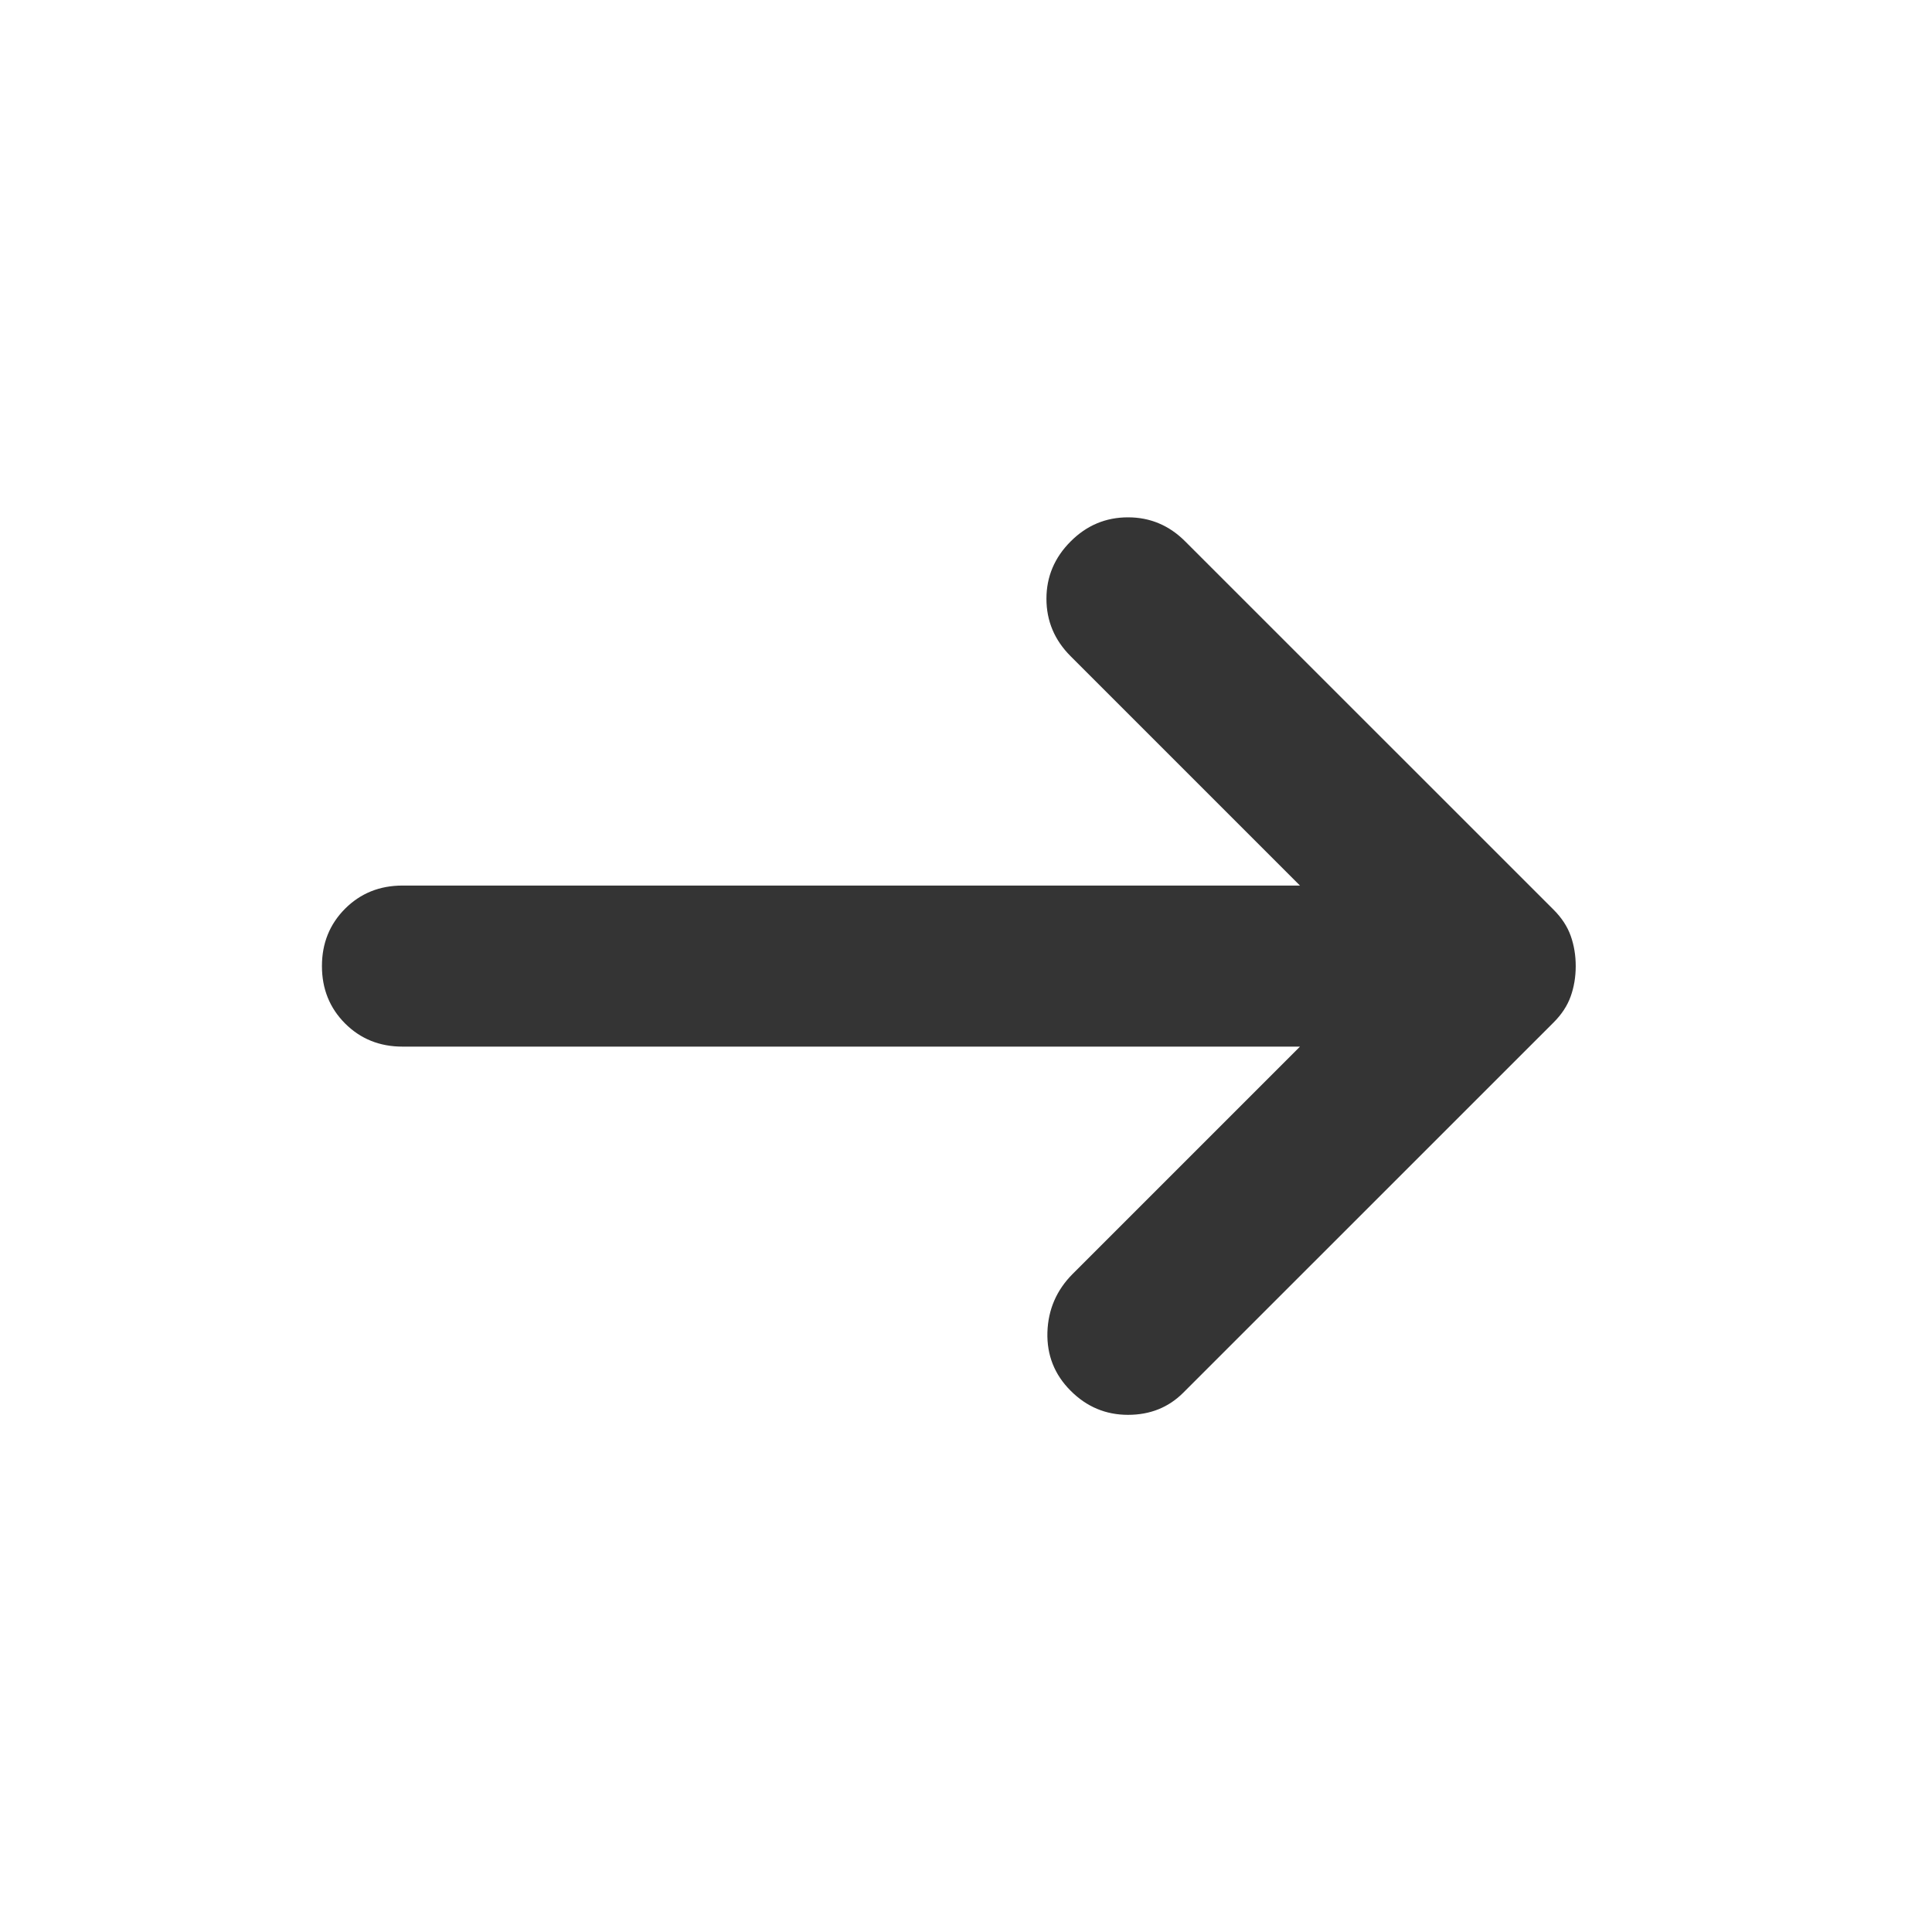 <?xml version="1.0" encoding="UTF-8"?> <svg xmlns="http://www.w3.org/2000/svg" width="22" height="22" viewBox="0 0 22 22" fill="none"> <path d="M12.191 15.836C12.008 15.653 11.92 15.432 11.927 15.172C11.935 14.912 12.031 14.691 12.214 14.507L14.803 11.918H4.583C4.323 11.918 4.105 11.83 3.929 11.654C3.754 11.478 3.666 11.261 3.666 11.001C3.666 10.741 3.754 10.524 3.929 10.348C4.105 10.172 4.323 10.084 4.583 10.084H14.803L12.191 7.472C12.008 7.289 11.916 7.071 11.916 6.818C11.916 6.567 12.008 6.349 12.191 6.166C12.374 5.982 12.592 5.891 12.845 5.891C13.096 5.891 13.314 5.982 13.497 6.166L17.691 10.359C17.783 10.451 17.848 10.55 17.886 10.657C17.924 10.764 17.943 10.879 17.943 11.001C17.943 11.123 17.924 11.238 17.886 11.345C17.848 11.452 17.783 11.551 17.691 11.643L13.474 15.859C13.306 16.027 13.096 16.111 12.845 16.111C12.592 16.111 12.374 16.02 12.191 15.836Z" fill="#343434"></path> </svg> 
